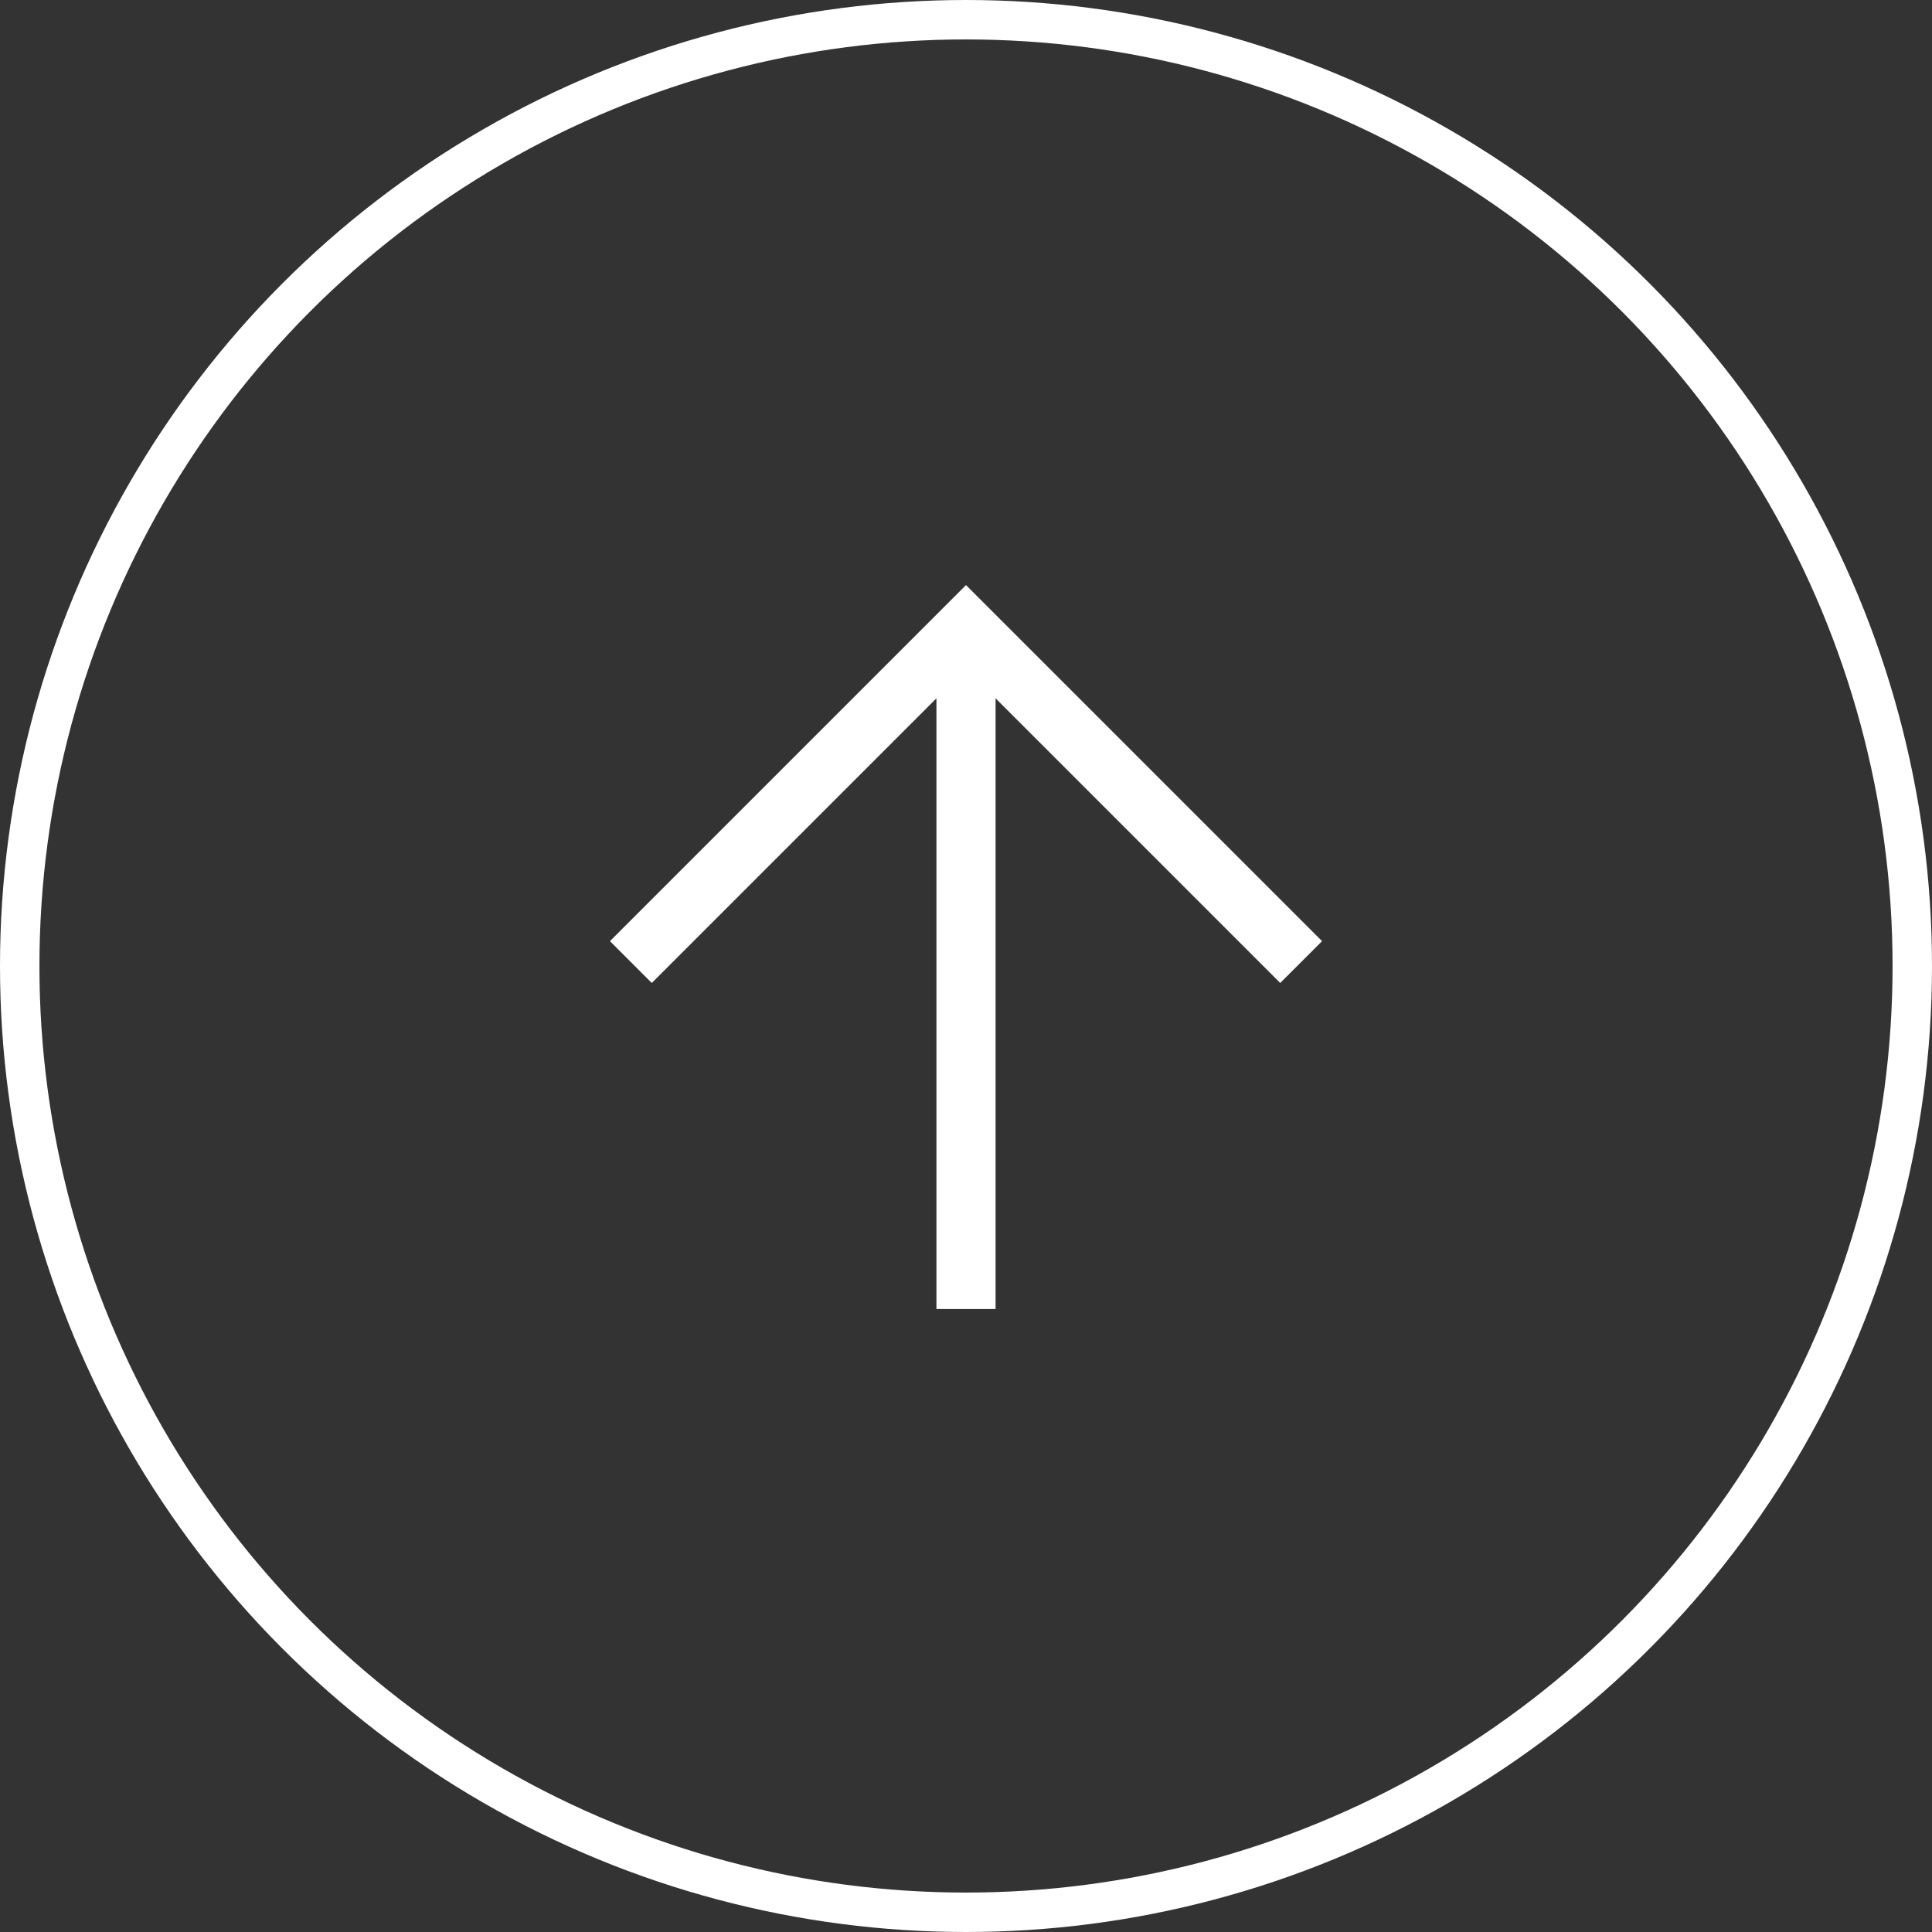<?xml version="1.0" encoding="utf-8"?>
<!-- Generator: Adobe Illustrator 24.2.3, SVG Export Plug-In . SVG Version: 6.00 Build 0)  -->
<svg version="1.1" id="Layer_1" xmlns="http://www.w3.org/2000/svg" xmlns:xlink="http://www.w3.org/1999/xlink" x="0px" y="0px"
	 viewBox="0 0 49 49" style="enable-background:new 0 0 49 49;" xml:space="preserve">
<rect x="0" y="0" width="49" height="49" fill="#333333" stroke="none"/>
<style type="text/css">
	.st0{fill:none;stroke:#FFFFFF;stroke-miterlimit:10;}
	.st1{fill:none;stroke:#FFFFFF;stroke-width:1.5;stroke-miterlimit:10;}
</style>
<g id="Layer_2_1_">
	<g id="Layer_3">
		<circle class="st0" cx="24.5" cy="24.5" r="24"/>
		<path class="st1" d="M16,24.4l8.5-8.5l8.5,8.5"/>
		<line class="st1" x1="24.5" y1="15.9" x2="24.5" y2="33.2"/>
	</g>
</g>
</svg>
